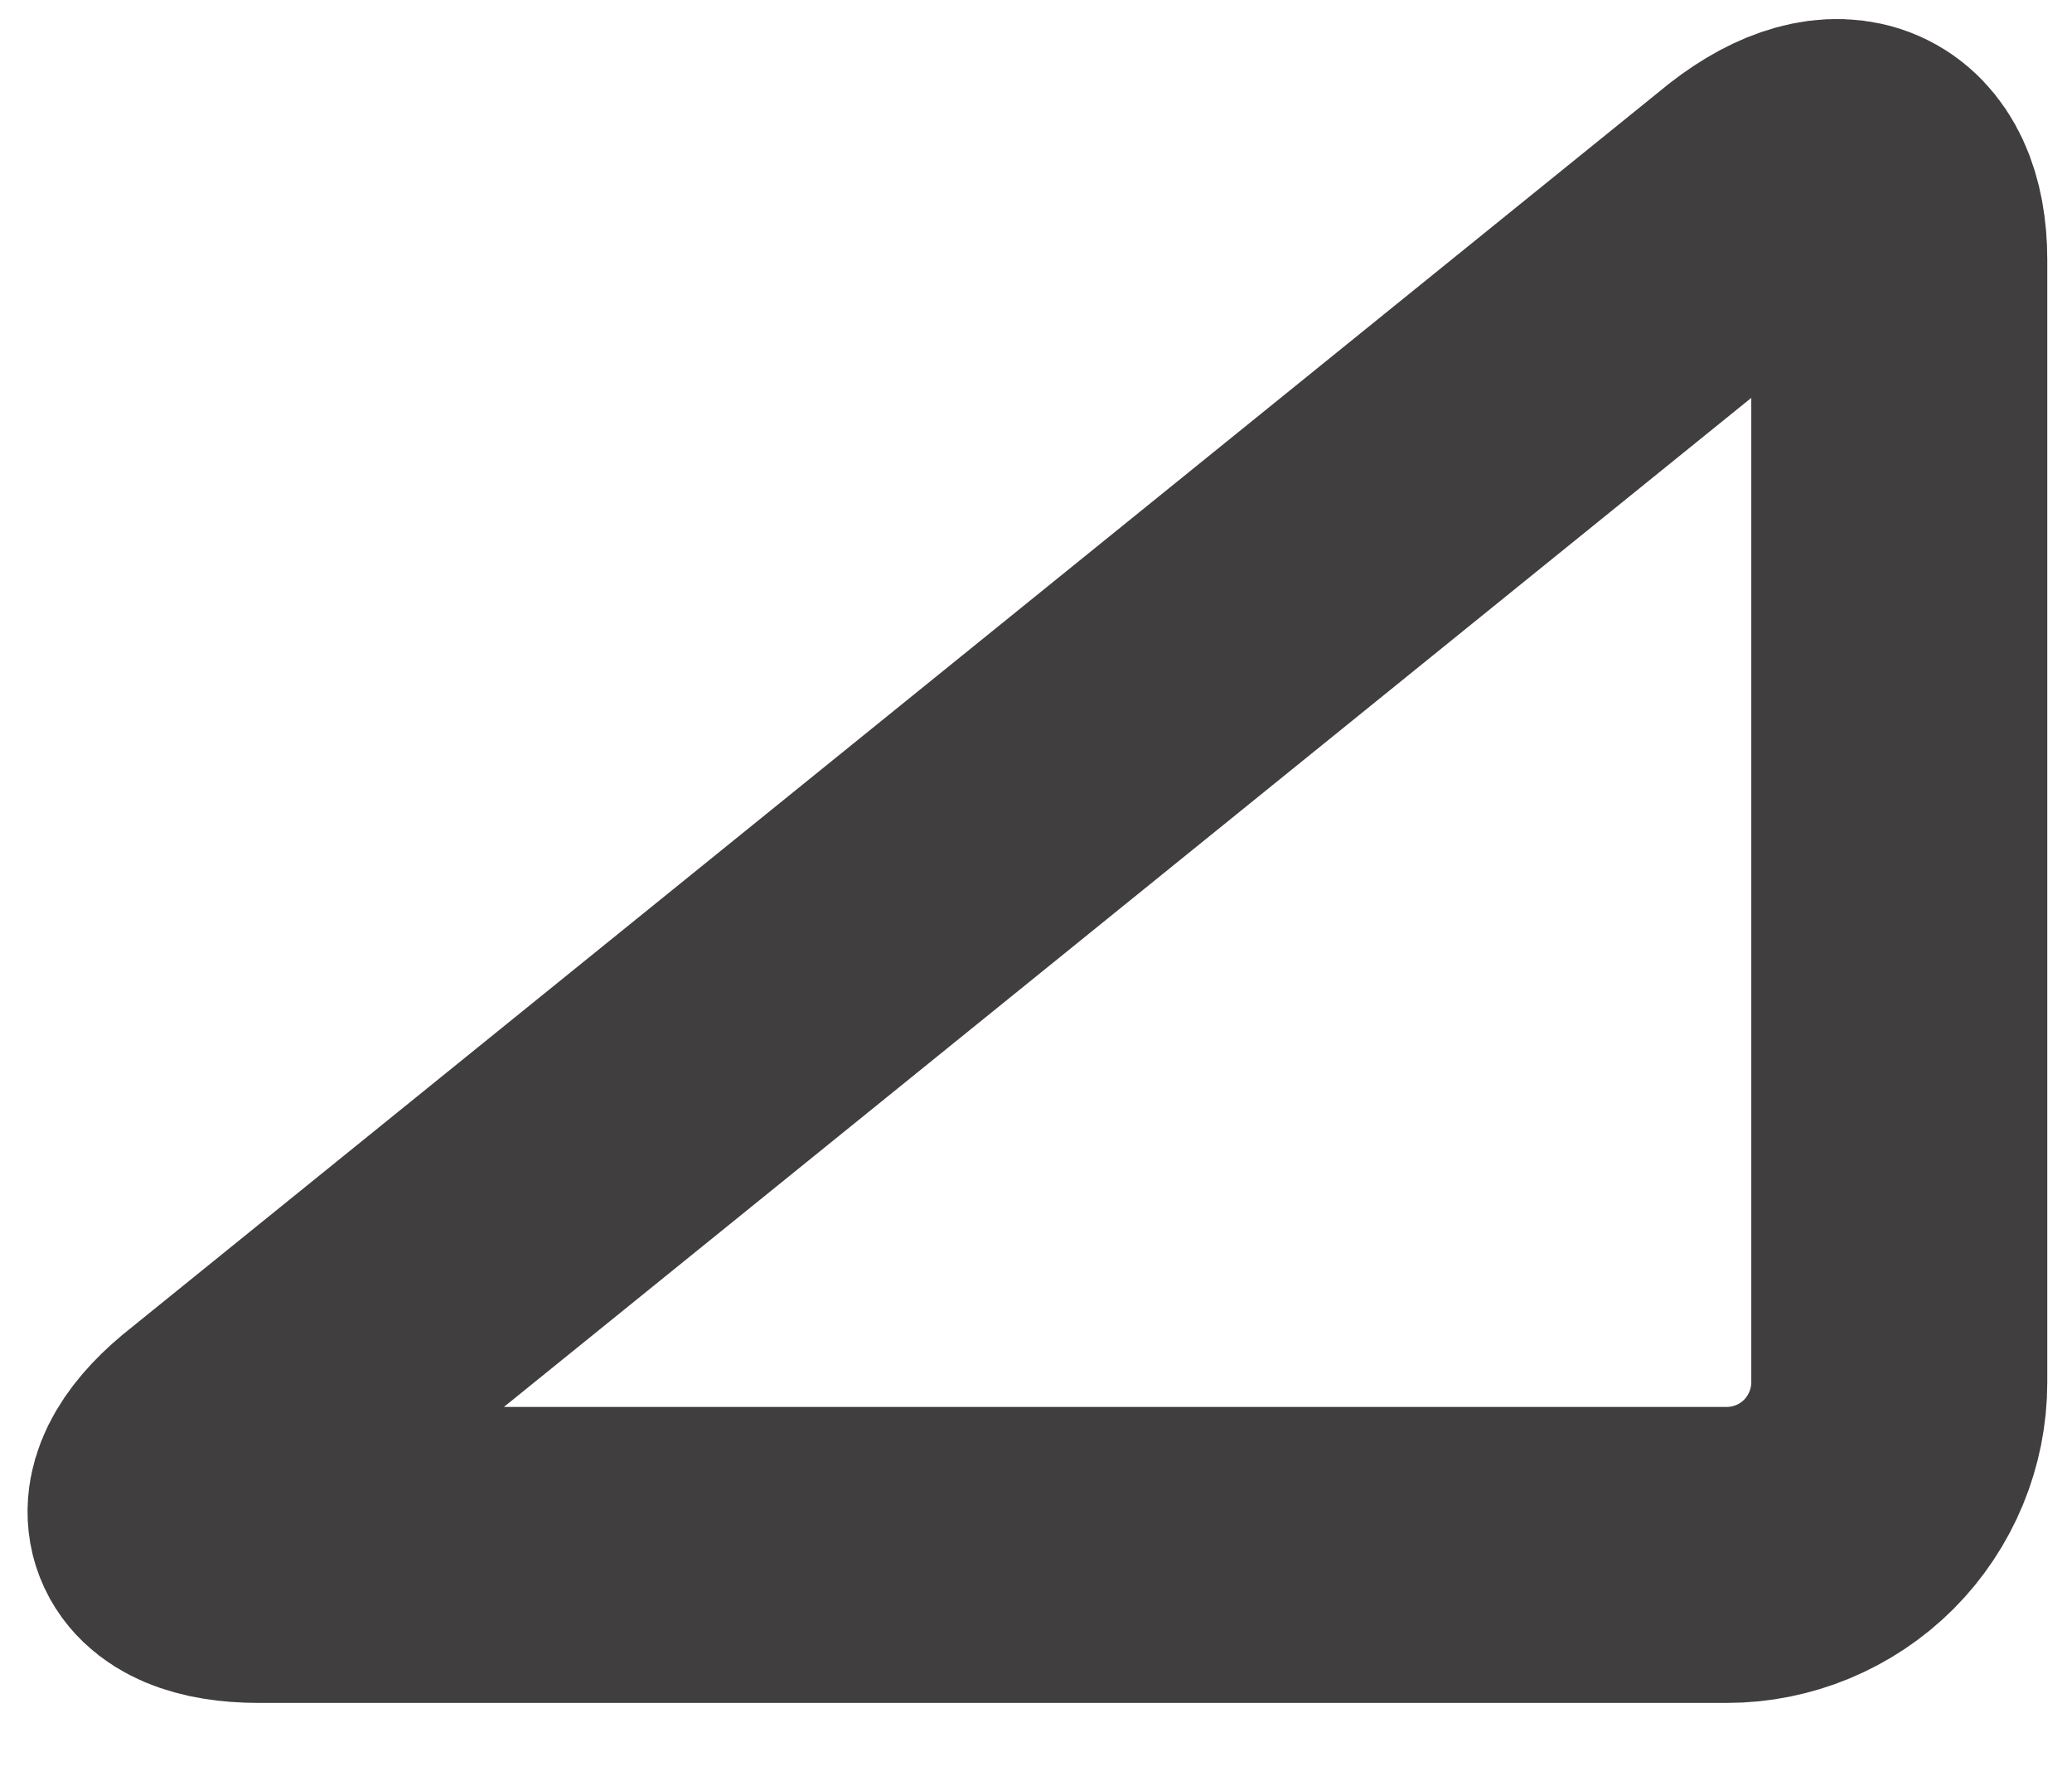 <svg width="14" height="12" viewBox="0 0 14 12" fill="none" xmlns="http://www.w3.org/2000/svg">
<path d="M12.833 9.34C12.833 9.649 12.71 9.946 12.492 10.165C12.273 10.384 11.976 10.507 11.667 10.507H1.75C1.108 10.507 0.992 10.156 1.517 9.748L11.9 1.348C12.425 0.94 12.833 1.115 12.833 1.757V9.34Z" stroke="#403E3E" stroke-width="2" stroke-linecap="round" stroke-linejoin="round"/>
</svg>
